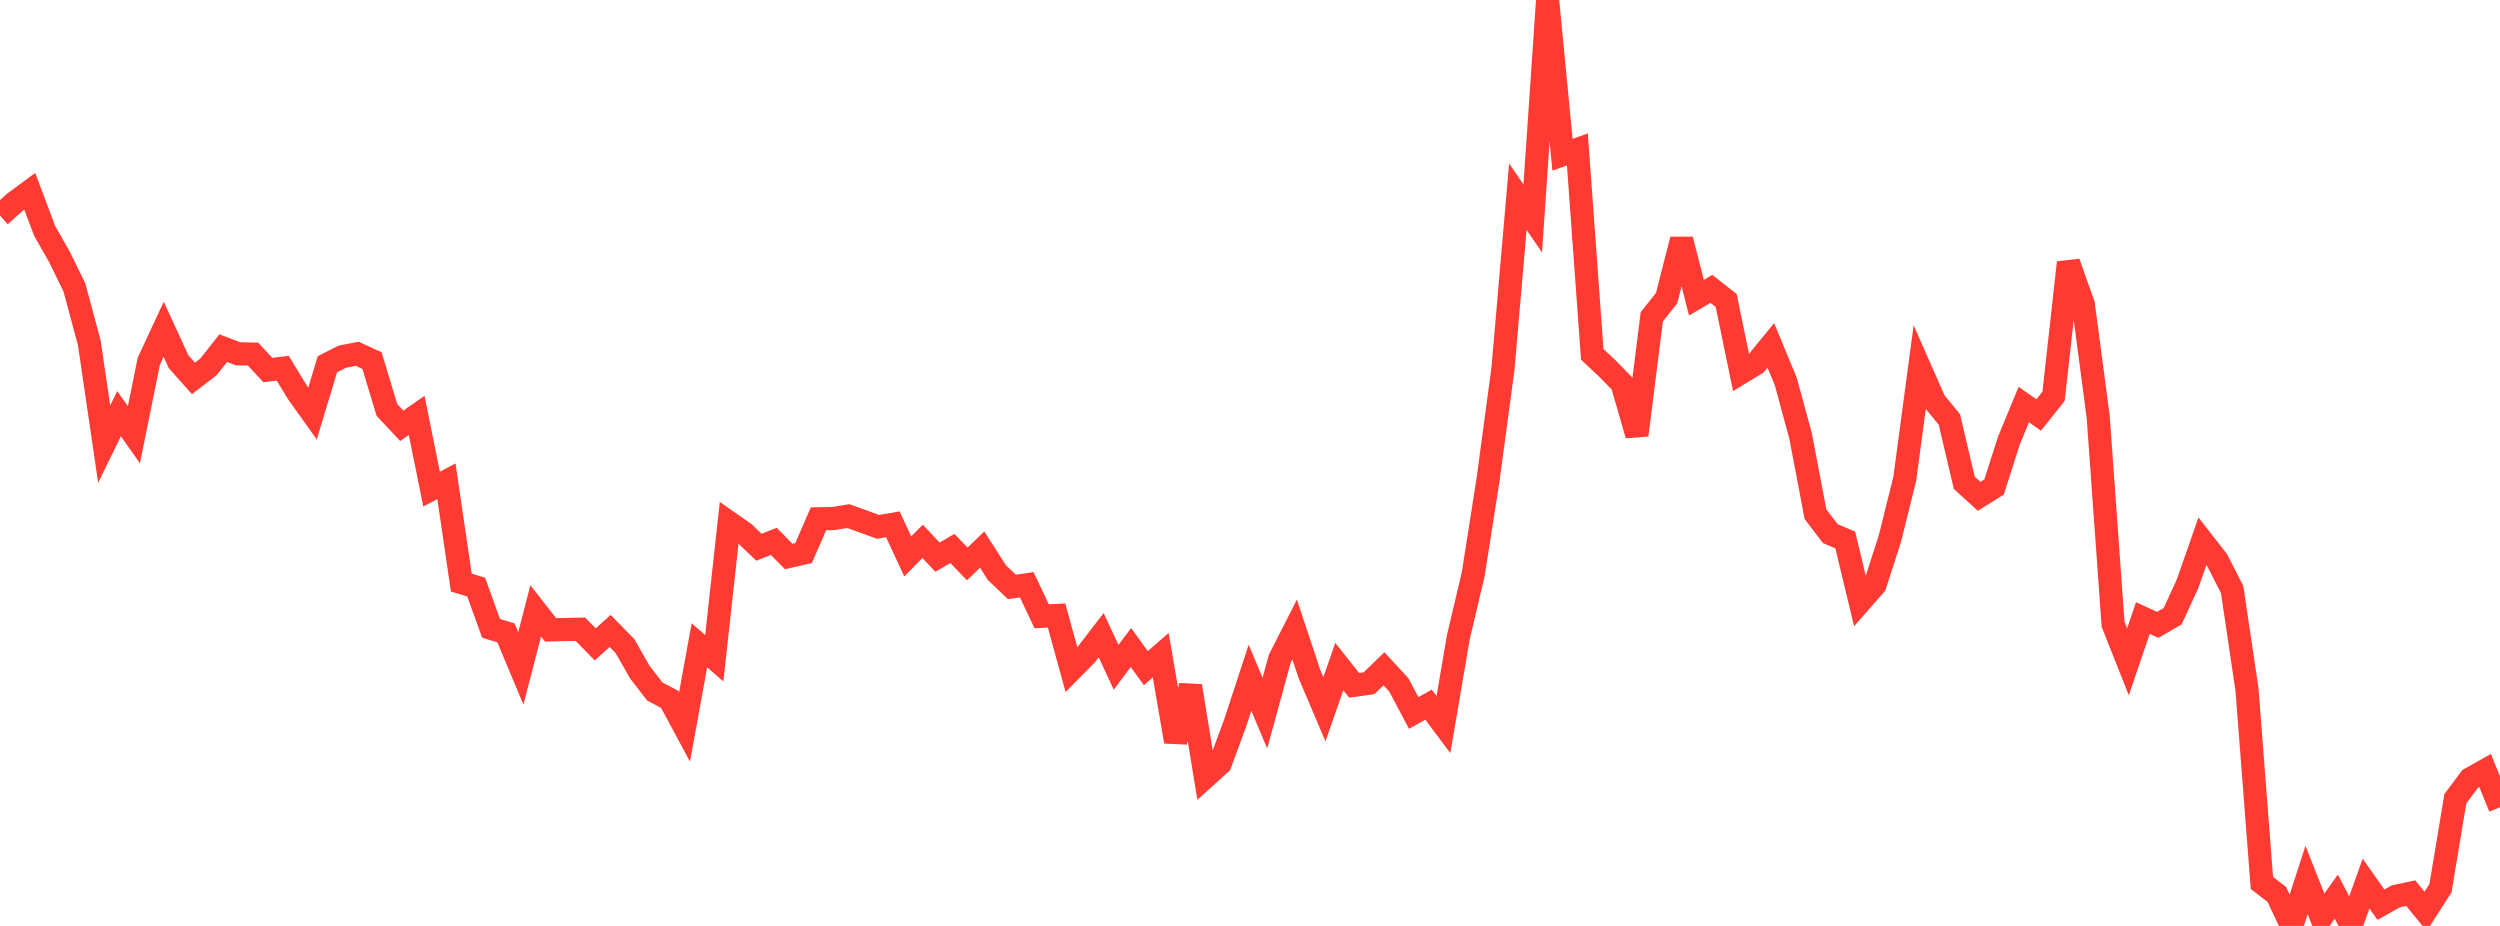 <?xml version="1.0" standalone="no"?>
<!DOCTYPE svg PUBLIC "-//W3C//DTD SVG 1.1//EN" "http://www.w3.org/Graphics/SVG/1.1/DTD/svg11.dtd">

<svg width="135" height="50" viewBox="0 0 135 50" preserveAspectRatio="none" 
  xmlns="http://www.w3.org/2000/svg"
  xmlns:xlink="http://www.w3.org/1999/xlink">


<polyline points="0.0, 11.643 0.804, 10.923 1.607, 10.332 2.411, 12.468 3.214, 13.877 4.018, 15.526 4.821, 18.505 5.625, 23.981 6.429, 22.341 7.232, 23.476 8.036, 19.506 8.839, 17.783 9.643, 19.532 10.446, 20.435 11.25, 19.819 12.054, 18.801 12.857, 19.107 13.661, 19.119 14.464, 19.982 15.268, 19.884 16.071, 21.206 16.875, 22.334 17.679, 19.67 18.482, 19.261 19.286, 19.105 20.089, 19.473 20.893, 22.136 21.696, 22.992 22.5, 22.431 23.304, 26.411 24.107, 25.99 24.911, 31.46 25.714, 31.703 26.518, 33.932 27.321, 34.175 28.125, 36.095 28.929, 32.984 29.732, 34.015 30.536, 33.992 31.339, 33.977 32.143, 34.796 32.946, 34.071 33.75, 34.891 34.554, 36.302 35.357, 37.339 36.161, 37.765 36.964, 39.26 37.768, 34.847 38.571, 35.544 39.375, 28.221 40.179, 28.783 40.982, 29.55 41.786, 29.233 42.589, 30.052 43.393, 29.866 44.196, 28.015 45.0, 28.002 45.804, 27.868 46.607, 28.155 47.411, 28.452 48.214, 28.312 49.018, 30.048 49.821, 29.233 50.625, 30.086 51.429, 29.618 52.232, 30.453 53.036, 29.678 53.839, 30.928 54.643, 31.693 55.446, 31.579 56.25, 33.282 57.054, 33.237 57.857, 36.159 58.661, 35.345 59.464, 34.302 60.268, 36.033 61.071, 34.967 61.875, 36.08 62.679, 35.38 63.482, 40.048 64.286, 37.041 65.089, 41.957 65.893, 41.23 66.696, 39.051 67.5, 36.6 68.304, 38.51 69.107, 35.574 69.911, 33.995 70.714, 36.409 71.518, 38.301 72.321, 35.994 73.125, 37.007 73.929, 36.893 74.732, 36.116 75.536, 36.983 76.339, 38.499 77.143, 38.052 77.946, 39.128 78.75, 34.413 79.554, 31.004 80.357, 25.889 81.161, 19.903 81.964, 10.623 82.768, 11.796 83.571, 0.0 84.375, 8.357 85.179, 8.069 85.982, 19.134 86.786, 19.886 87.589, 20.71 88.393, 23.495 89.196, 17.111 90.0, 16.089 90.804, 12.933 91.607, 16.076 92.411, 15.599 93.214, 16.226 94.018, 20.124 94.821, 19.635 95.625, 18.651 96.429, 20.592 97.232, 23.543 98.036, 27.766 98.839, 28.818 99.643, 29.16 100.446, 32.497 101.25, 31.582 102.054, 29.084 102.857, 25.858 103.661, 19.85 104.464, 21.673 105.268, 22.656 106.071, 26.073 106.875, 26.803 107.679, 26.302 108.482, 23.791 109.286, 21.847 110.089, 22.409 110.893, 21.399 111.696, 14.179 112.5, 16.443 113.304, 22.521 114.107, 33.713 114.911, 35.739 115.714, 33.376 116.518, 33.743 117.321, 33.278 118.125, 31.532 118.929, 29.232 119.732, 30.26 120.536, 31.836 121.339, 37.246 122.143, 47.68 122.946, 48.296 123.75, 50.0 124.554, 47.52 125.357, 49.544 126.161, 48.421 126.964, 49.961 127.768, 47.714 128.571, 48.854 129.375, 48.403 130.179, 48.23 130.982, 49.213 131.786, 47.964 132.589, 43.131 133.393, 42.056 134.196, 41.605 135.0, 43.593" fill="none" stroke="#ff3a33" stroke-width="1.25"/>

</svg>